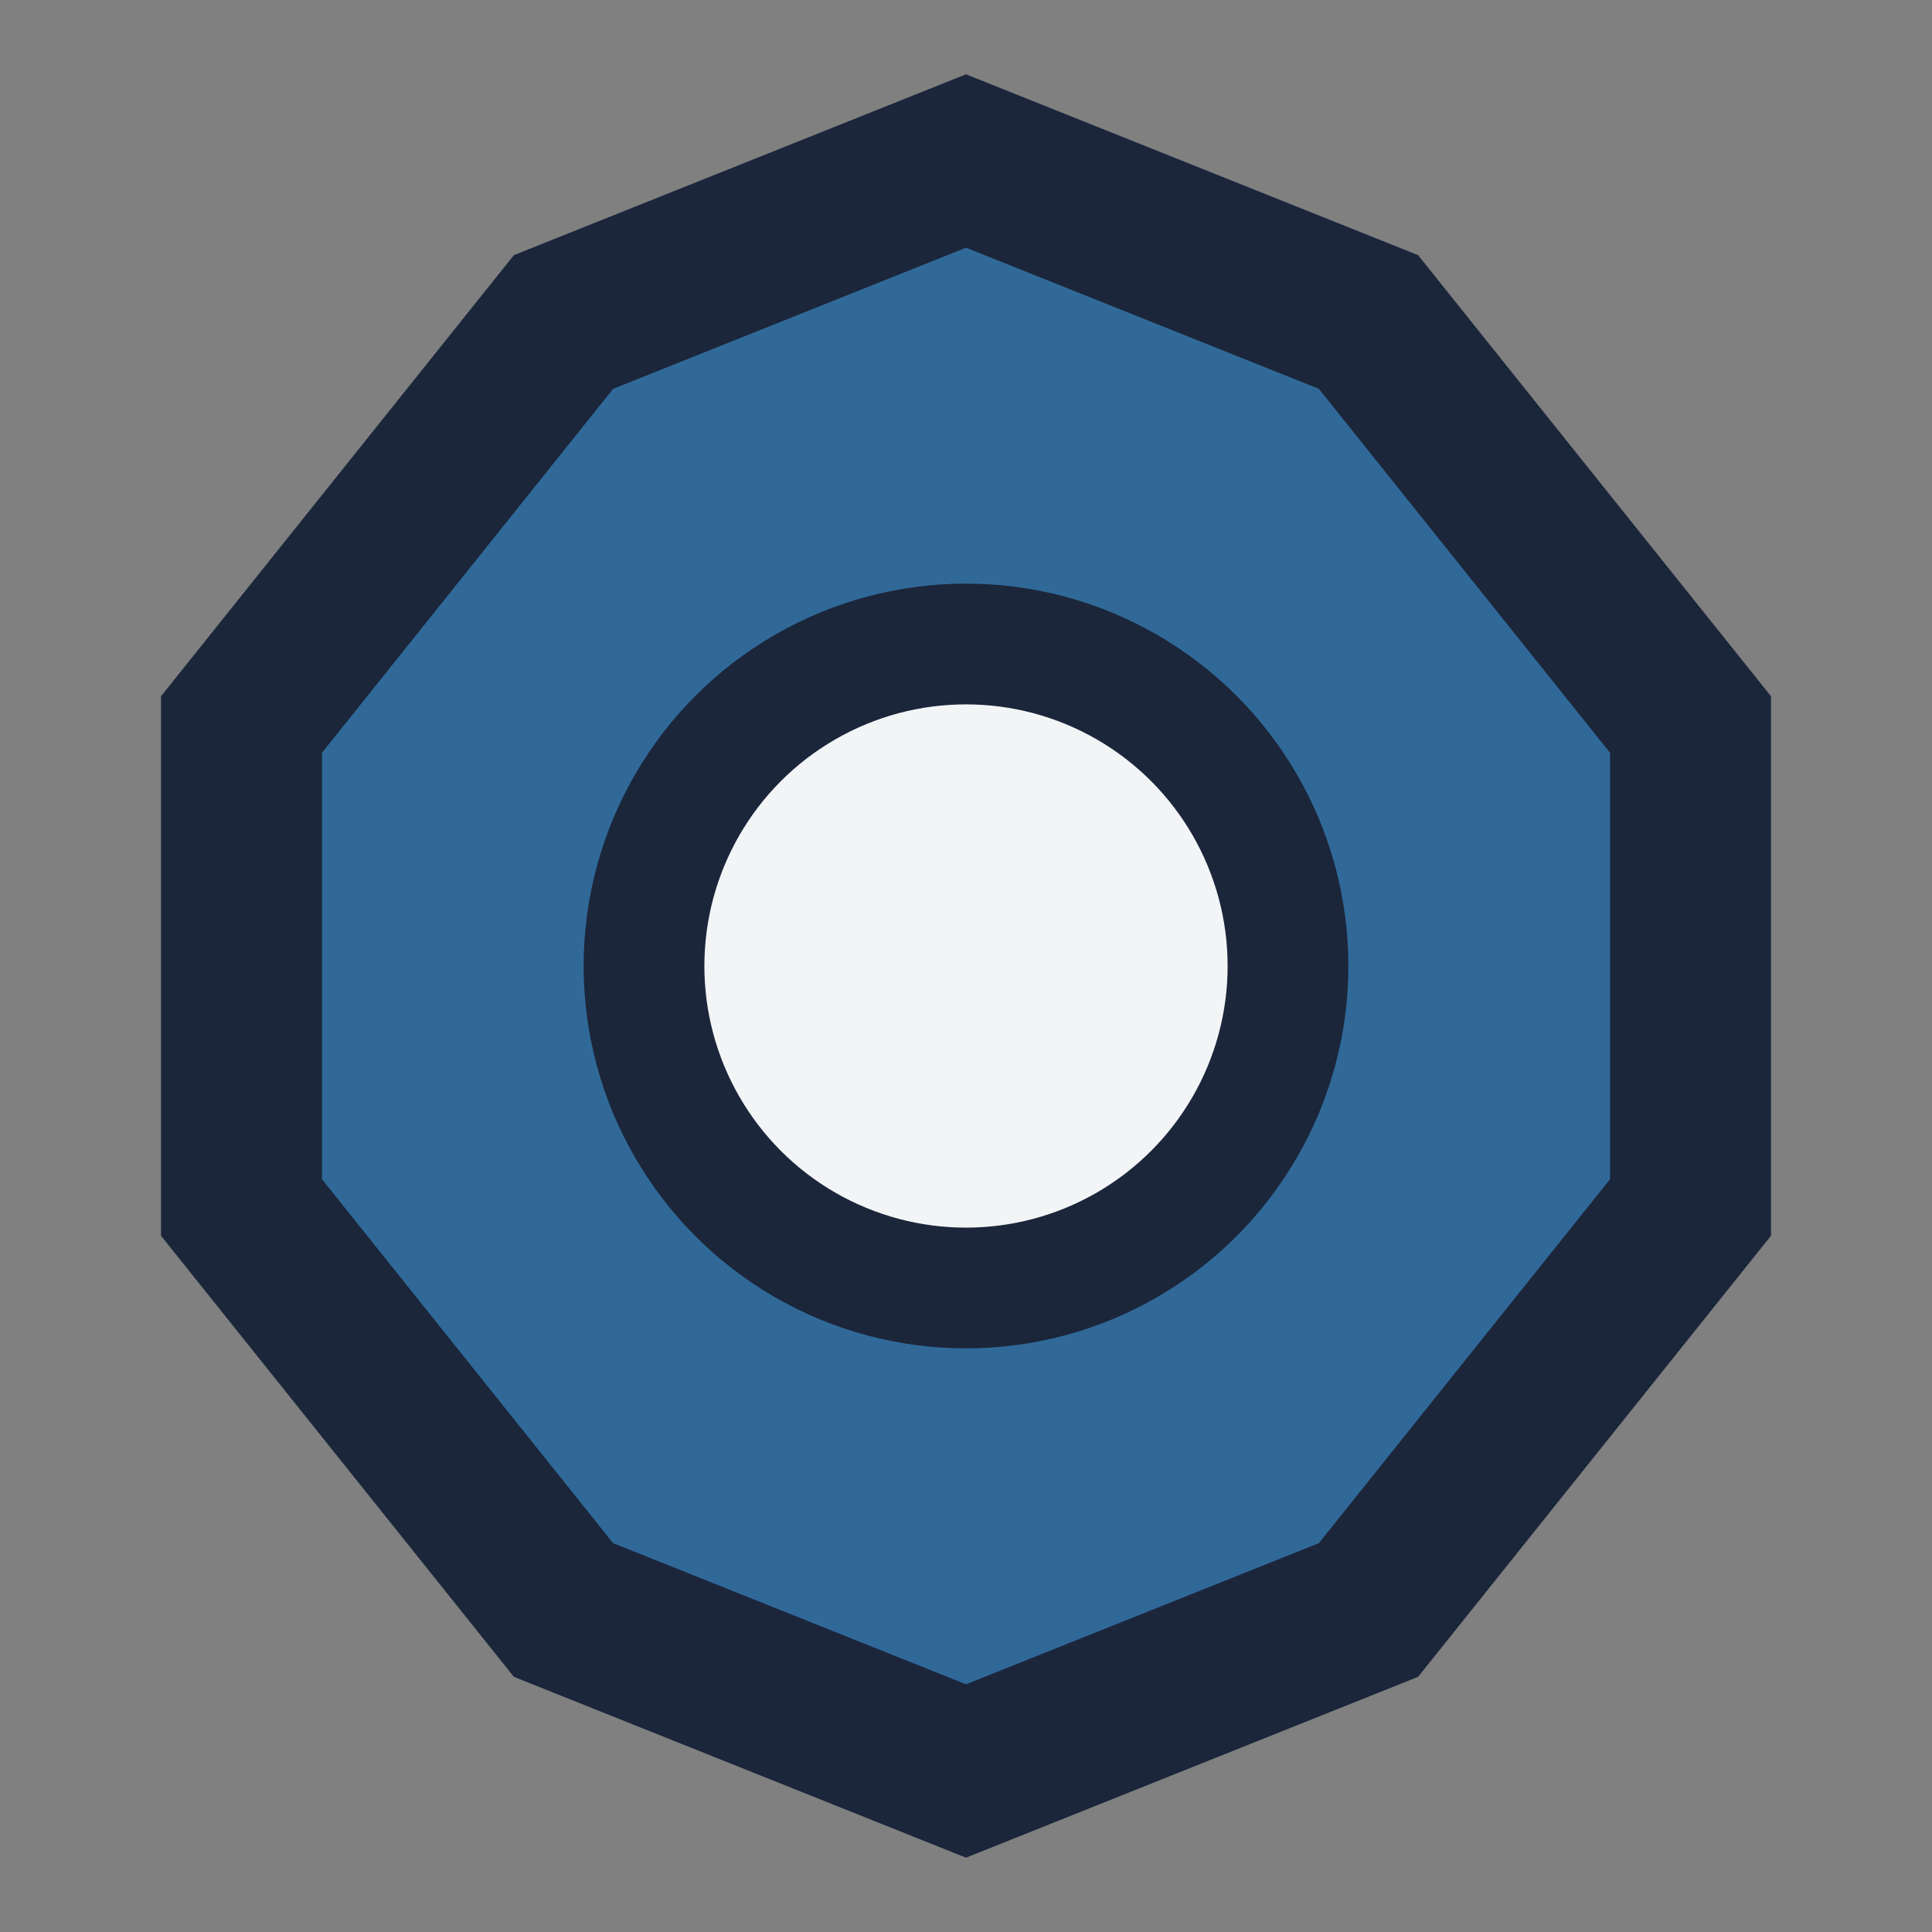 <?xml version="1.0" encoding="UTF-8"?>
<svg xmlns="http://www.w3.org/2000/svg" width="24" height="24" viewBox="0 0 24 24"><rect x="0" y="0" width="24" height="24" fill="#808080" stroke="none"/><path d="M12 2l5 2 4 5v6l-4 5-5 2-5-2-4-5V9l4-5z" fill="#306998" stroke="#1B263B" stroke-width="2"/><circle cx="12" cy="12" r="4" fill="#F3F4F6" stroke="#1B263B" stroke-width="1.5"/></svg>